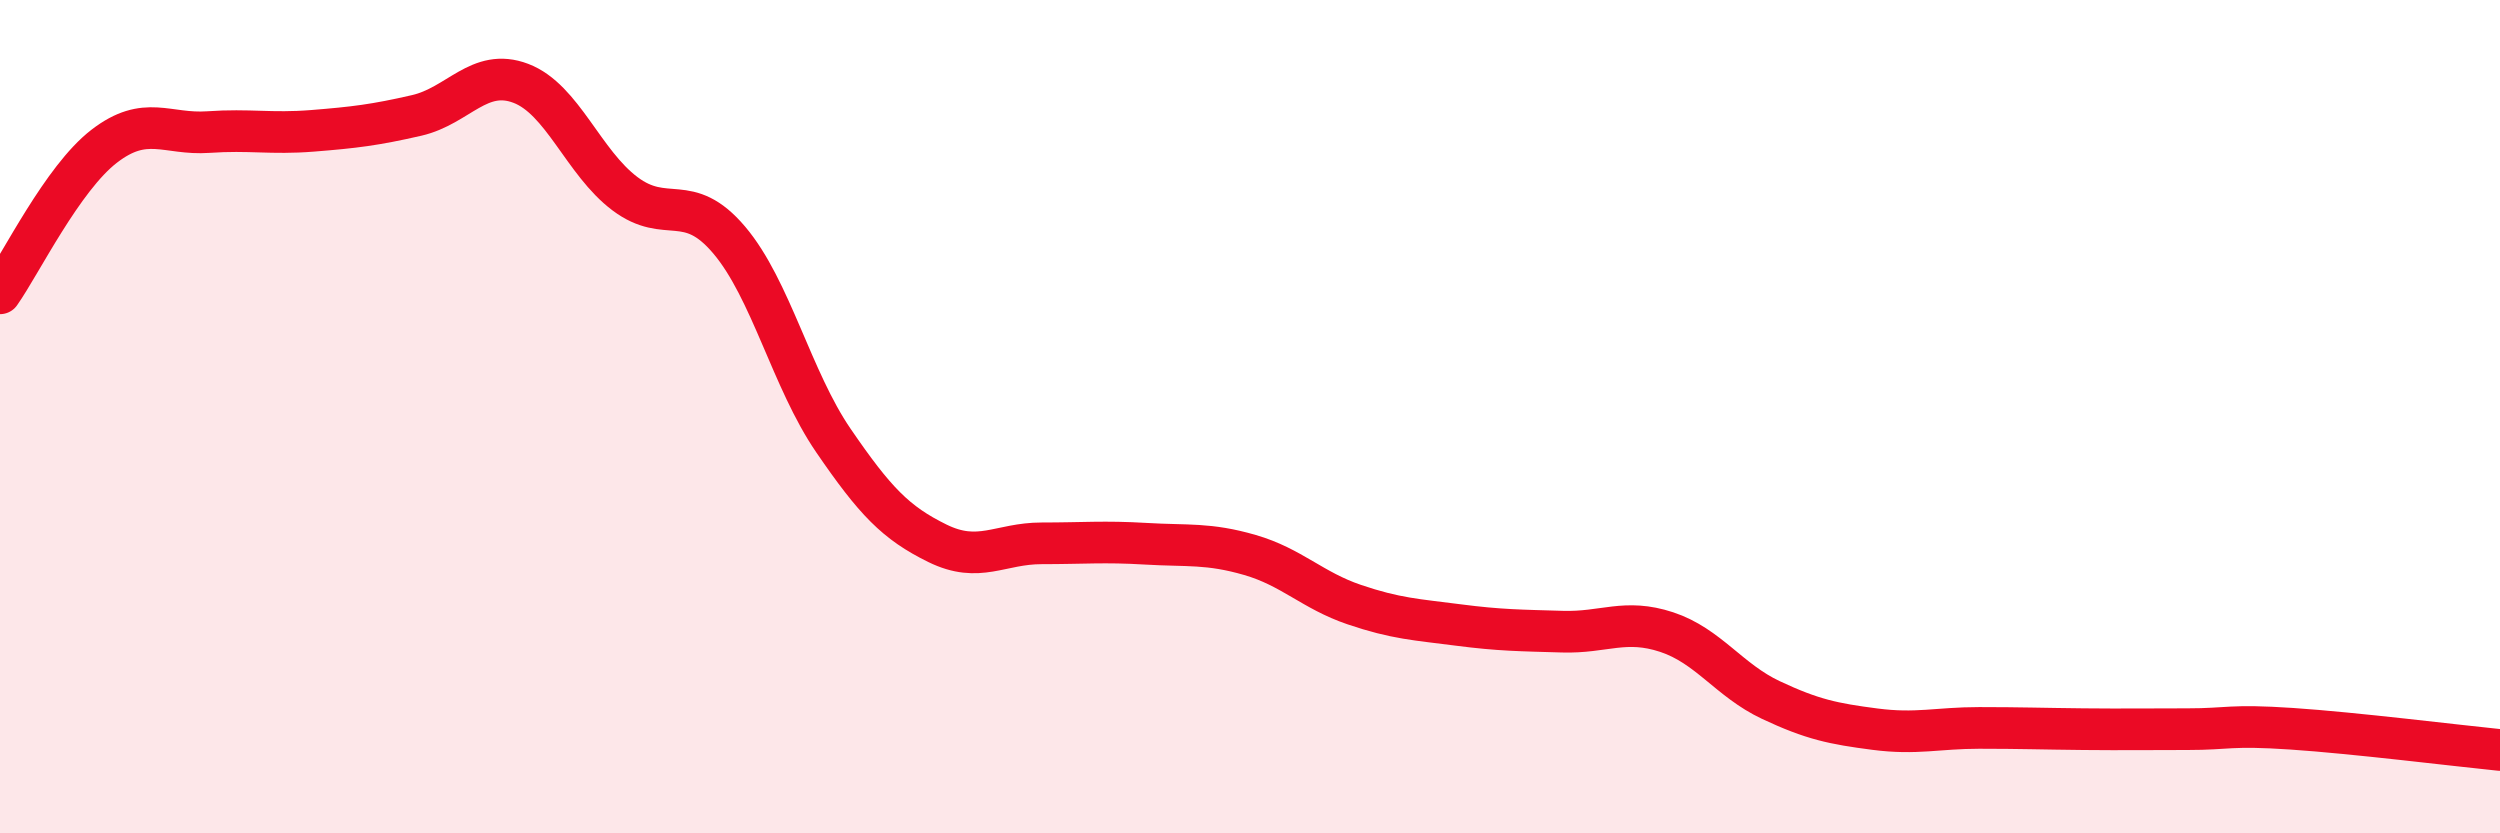 
    <svg width="60" height="20" viewBox="0 0 60 20" xmlns="http://www.w3.org/2000/svg">
      <path
        d="M 0,7.04 C 0.5,6.33 1.5,4.28 2.5,3.51 C 3.5,2.74 4,3.24 5,3.17 C 6,3.1 6.5,3.22 7.5,3.14 C 8.5,3.06 9,3 10,2.77 C 11,2.54 11.5,1.62 12.5,2 C 13.5,2.38 14,3.9 15,4.65 C 16,5.4 16.5,4.58 17.5,5.76 C 18.5,6.94 19,9.11 20,10.57 C 21,12.03 21.5,12.55 22.5,13.04 C 23.5,13.53 24,13.04 25,13.04 C 26,13.04 26.5,12.99 27.5,13.05 C 28.5,13.11 29,13.03 30,13.32 C 31,13.61 31.5,14.17 32.5,14.51 C 33.5,14.85 34,14.87 35,15 C 36,15.13 36.5,15.13 37.5,15.16 C 38.5,15.19 39,14.84 40,15.17 C 41,15.5 41.5,16.33 42.5,16.8 C 43.5,17.27 44,17.37 45,17.5 C 46,17.63 46.5,17.47 47.5,17.47 C 48.5,17.47 49,17.49 50,17.5 C 51,17.51 51.5,17.5 52.5,17.5 C 53.5,17.5 53.5,17.39 55,17.49 C 56.5,17.59 59,17.9 60,18L60 20L0 20Z"
        fill="#EB0A25"
        opacity="0.1"
        stroke-linecap="round"
        stroke-linejoin="round"
      />
      <path
        d="M 0,7.04 C 0.5,6.33 1.5,4.28 2.5,3.51 C 3.5,2.74 4,3.24 5,3.17 C 6,3.1 6.5,3.22 7.5,3.14 C 8.5,3.06 9,3 10,2.77 C 11,2.54 11.5,1.62 12.5,2 C 13.5,2.38 14,3.9 15,4.65 C 16,5.4 16.5,4.58 17.5,5.76 C 18.5,6.94 19,9.11 20,10.57 C 21,12.03 21.5,12.55 22.5,13.04 C 23.5,13.53 24,13.04 25,13.04 C 26,13.04 26.5,12.99 27.5,13.05 C 28.5,13.11 29,13.03 30,13.32 C 31,13.61 31.5,14.17 32.5,14.51 C 33.5,14.85 34,14.87 35,15 C 36,15.13 36.5,15.13 37.5,15.16 C 38.5,15.19 39,14.84 40,15.17 C 41,15.5 41.5,16.33 42.5,16.8 C 43.5,17.27 44,17.37 45,17.5 C 46,17.63 46.5,17.47 47.5,17.47 C 48.5,17.47 49,17.49 50,17.5 C 51,17.51 51.5,17.5 52.5,17.5 C 53.5,17.5 53.5,17.39 55,17.49 C 56.5,17.59 59,17.9 60,18"
        stroke="#EB0A25"
        stroke-width="1"
        fill="none"
        stroke-linecap="round"
        stroke-linejoin="round"
      />
    </svg>
  